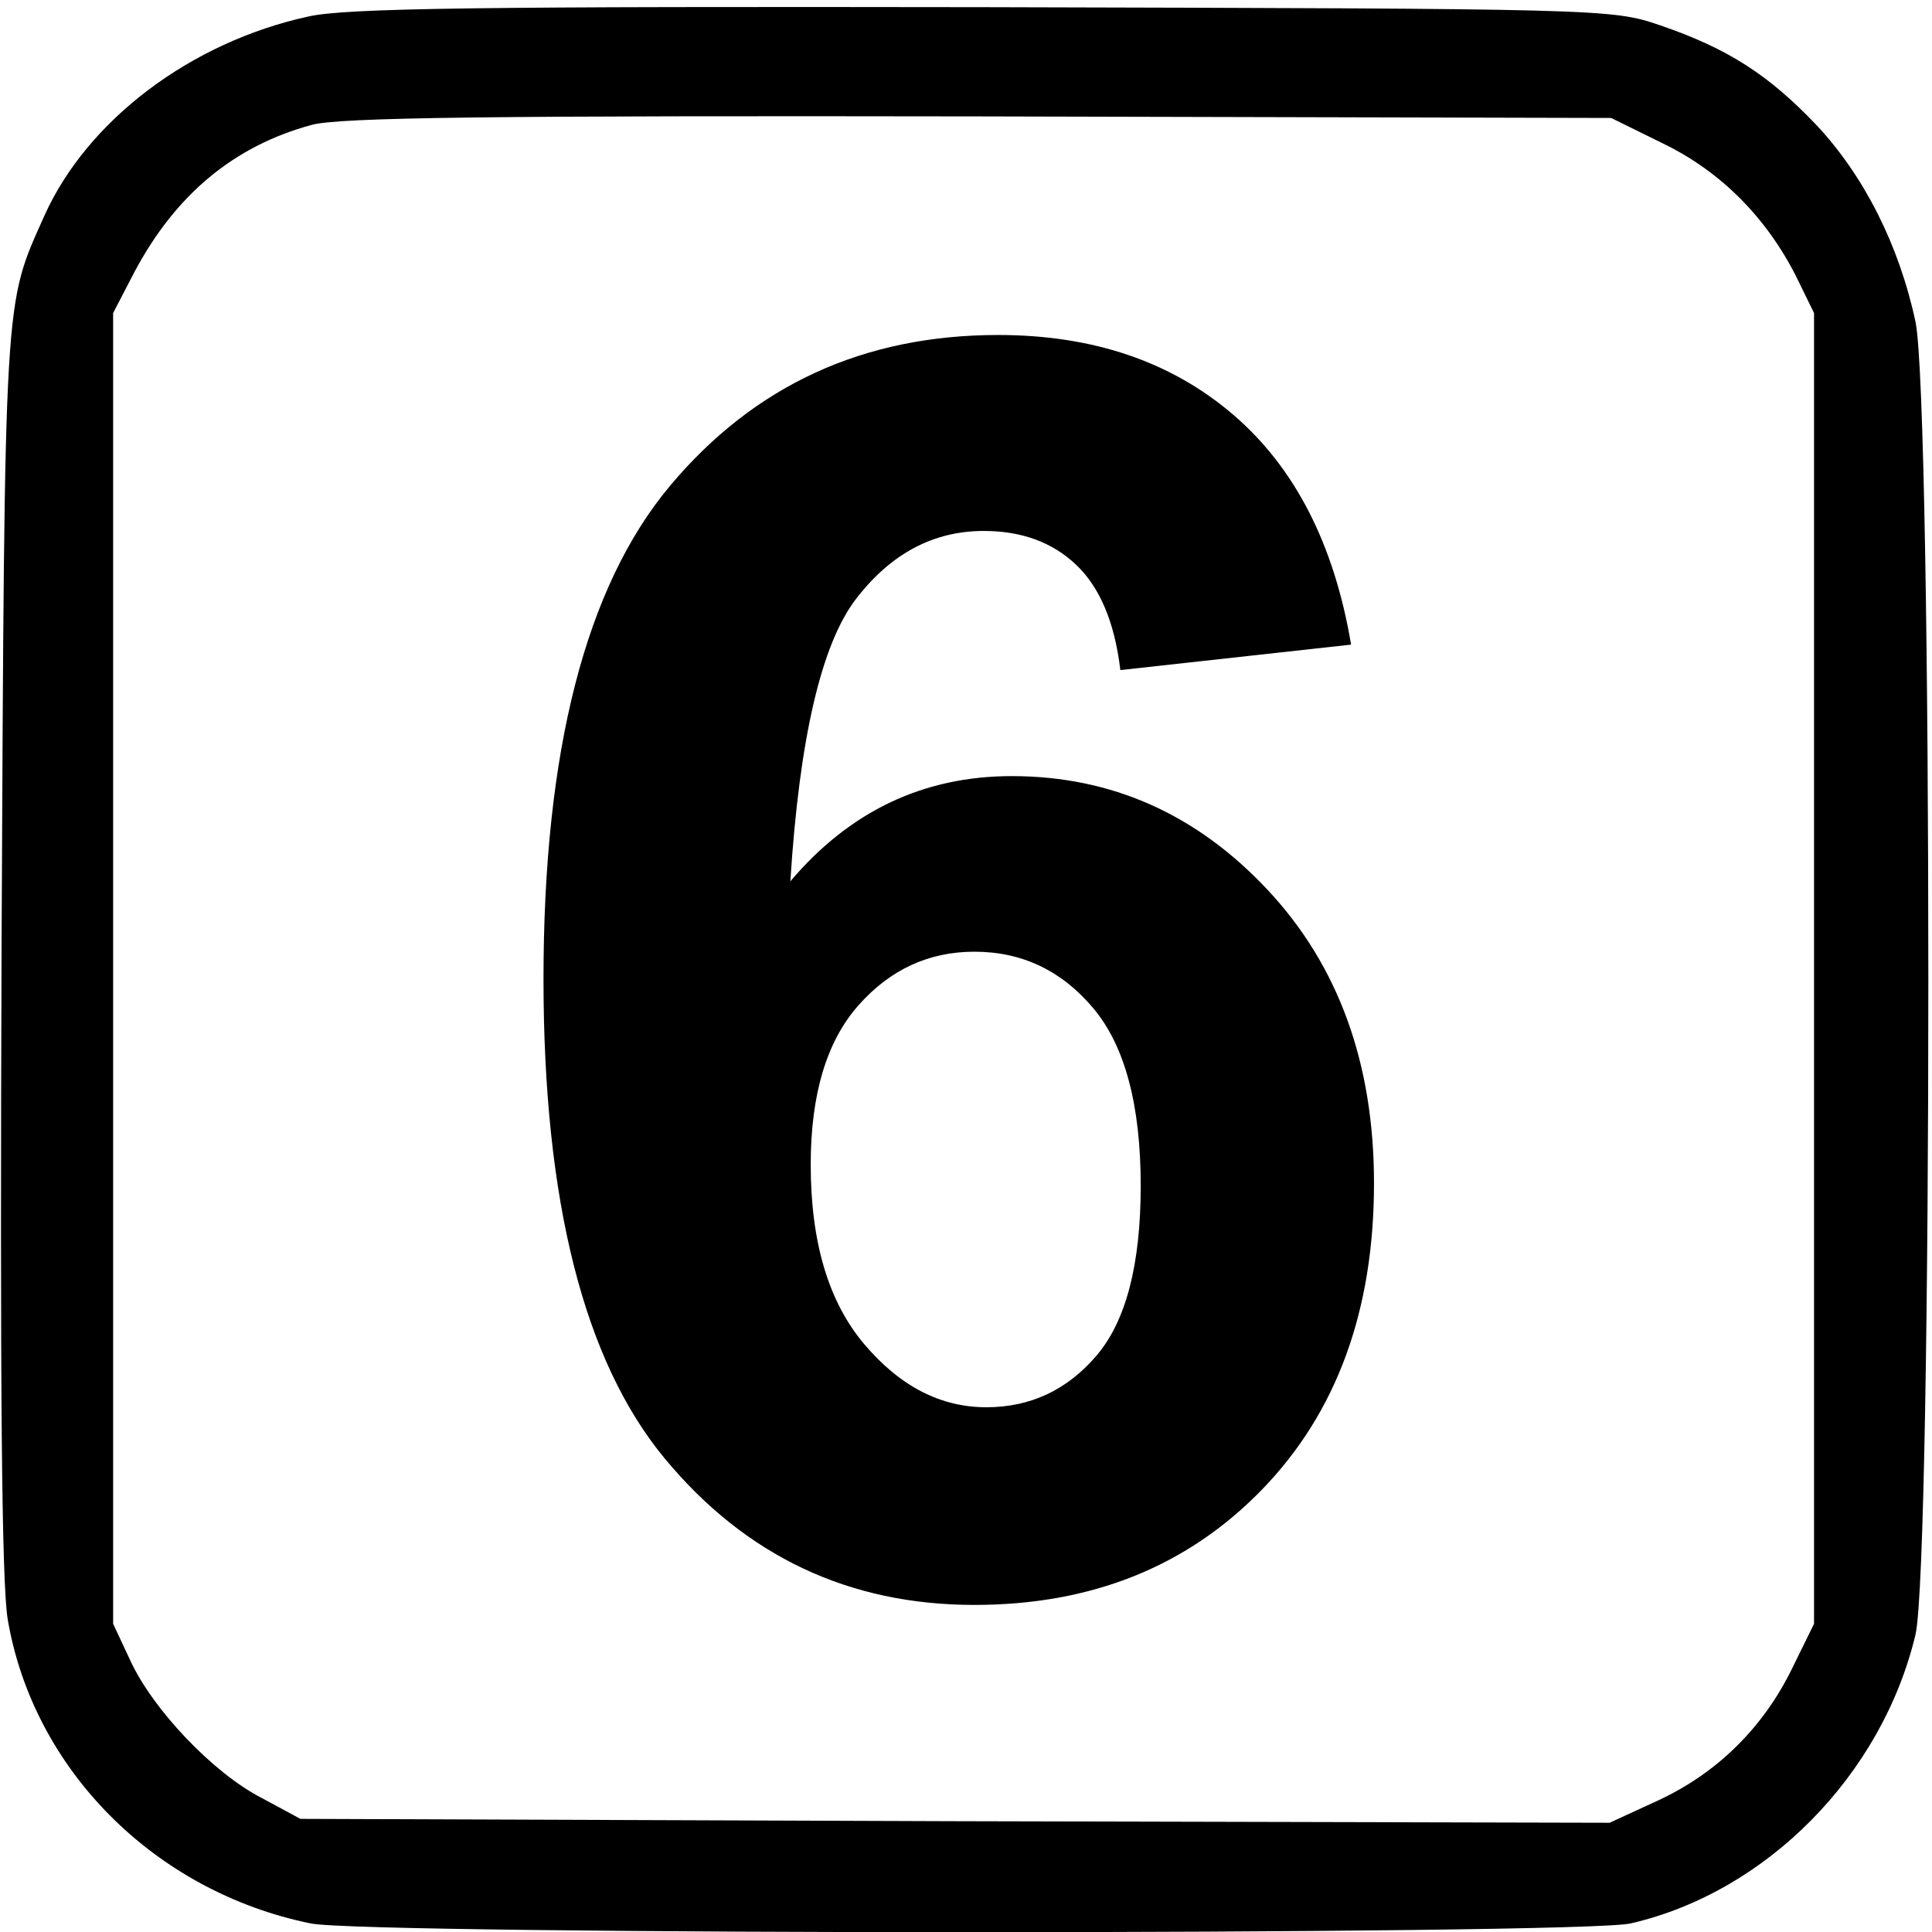 <?xml version="1.0" encoding="UTF-8" standalone="no"?>
<!-- Created with Inkscape (http://www.inkscape.org/) -->

<svg
   xmlns:dc="http://purl.org/dc/elements/1.1/"
   xmlns:cc="http://creativecommons.org/ns#"
   xmlns:rdf="http://www.w3.org/1999/02/22-rdf-syntax-ns#"
   xmlns:svg="http://www.w3.org/2000/svg"
   xmlns="http://www.w3.org/2000/svg"
   xmlns:sodipodi="http://sodipodi.sourceforge.net/DTD/sodipodi-0.dtd"
   xmlns:inkscape="http://www.inkscape.org/namespaces/inkscape"
   version="1.0"
   width="468pt"
   height="468pt"
   viewBox="0 0 468 468"
   id="svg2"
   inkscape:version="0.48.4 r9939"
   sodipodi:docname="6.svg">
  <sodipodi:namedview
     pagecolor="#ffffff"
     bordercolor="#666666"
     borderopacity="1"
     objecttolerance="10"
     gridtolerance="10"
     guidetolerance="10"
     inkscape:pageopacity="0"
     inkscape:pageshadow="2"
     inkscape:window-width="1858"
     inkscape:window-height="1057"
     id="namedview9"
     showgrid="false"
     inkscape:zoom="0.4034188"
     inkscape:cx="292.5"
     inkscape:cy="292.5"
     inkscape:window-x="1734"
     inkscape:window-y="-8"
     inkscape:window-maximized="1"
     inkscape:current-layer="svg2" />
  <defs
     id="defs12" />
  <g fill="#000000"
     transform="matrix(0.189,0,0,-0.189,0,468)"
     id="g6">
    <path
       d="M 395,2455 C 244,2422 112,2322 57,2200 5,2083 6,2112 2,1260 0,702 2,446 10,400 43,208 198,52 398,11 c 71,-15 1628,-15 1692,0 174,40 322,190 365,370 22,94 22,1579 0,1683 -21,98 -66,187 -127,252 -61,64 -113,98 -201,128 -61,21 -75,21 -867,23 -640,1 -817,-1 -865,-12 z m 1737,-163 c 74,-36 132,-95 170,-170 l 23,-47 0,-840 0,-840 -28,-57 c -37,-76 -96,-134 -171,-169 l -63,-29 -839,2 -839,3 -50,27 C 273,204 196,285 167,348 l -22,47 0,840 0,840 27,52 c 53,100 128,162 227,189 35,10 236,12 856,11 l 810,-2 67,-33 z"
       id="path8" />
  </g>
  <g fill="#000000"
     style="font-size:420.85px;font-style:normal;font-variant:normal;font-weight:bold;font-stretch:normal;text-align:start;line-height:125%;letter-spacing:0px;word-spacing:0px;writing-mode:lr-tb;text-anchor:start;fill:#000000;fill-opacity:1;stroke:none;font-family:Arial;-inkscape-font-specification:Arial Bold"
     id="text2993">
    <path
       d="m 327.284,156.151 -55.894,6.165 c -1.37,-11.507 -4.932,-20.001 -10.686,-25.481 -5.754,-5.48 -13.22,-8.219 -22.399,-8.22 -12.193,2.5e-4 -22.502,5.48 -30.927,16.439 -8.425,10.96 -13.734,33.77 -15.926,68.429 14.384,-16.987 32.262,-25.481 53.634,-25.481 24.111,2e-4 44.763,9.179 61.956,27.536 17.193,18.358 25.789,42.058 25.789,71.101 -2.2e-4,30.824 -9.042,55.552 -27.125,74.183 -18.084,18.631 -41.304,27.947 -69.662,27.947 -30.413,-10e-6 -55.415,-11.816 -75.005,-35.448 -19.59,-23.632 -29.386,-62.367 -29.385,-116.206 -1e-5,-55.209 10.206,-95.006 30.618,-119.391 20.412,-24.385 46.921,-36.577 79.526,-36.578 22.878,3.02e-4 41.818,6.405 56.819,19.214 15.001,12.809 24.556,31.406 28.666,55.791 z M 196.385,282.118 c -8e-5,18.768 4.315,33.256 12.946,43.462 8.631,10.206 18.494,15.309 29.591,15.309 10.685,4e-5 19.59,-4.178 26.714,-12.535 7.124,-8.357 10.685,-22.056 10.686,-41.099 -1.7e-4,-19.59 -3.836,-33.94 -11.508,-43.051 -7.672,-9.11 -17.262,-13.665 -28.769,-13.665 -11.097,1.5e-4 -20.481,4.35 -28.153,13.049 -7.672,8.699 -11.508,21.543 -11.508,38.53 z"
       style=""
       id="path3014" />
  </g>
</svg>
